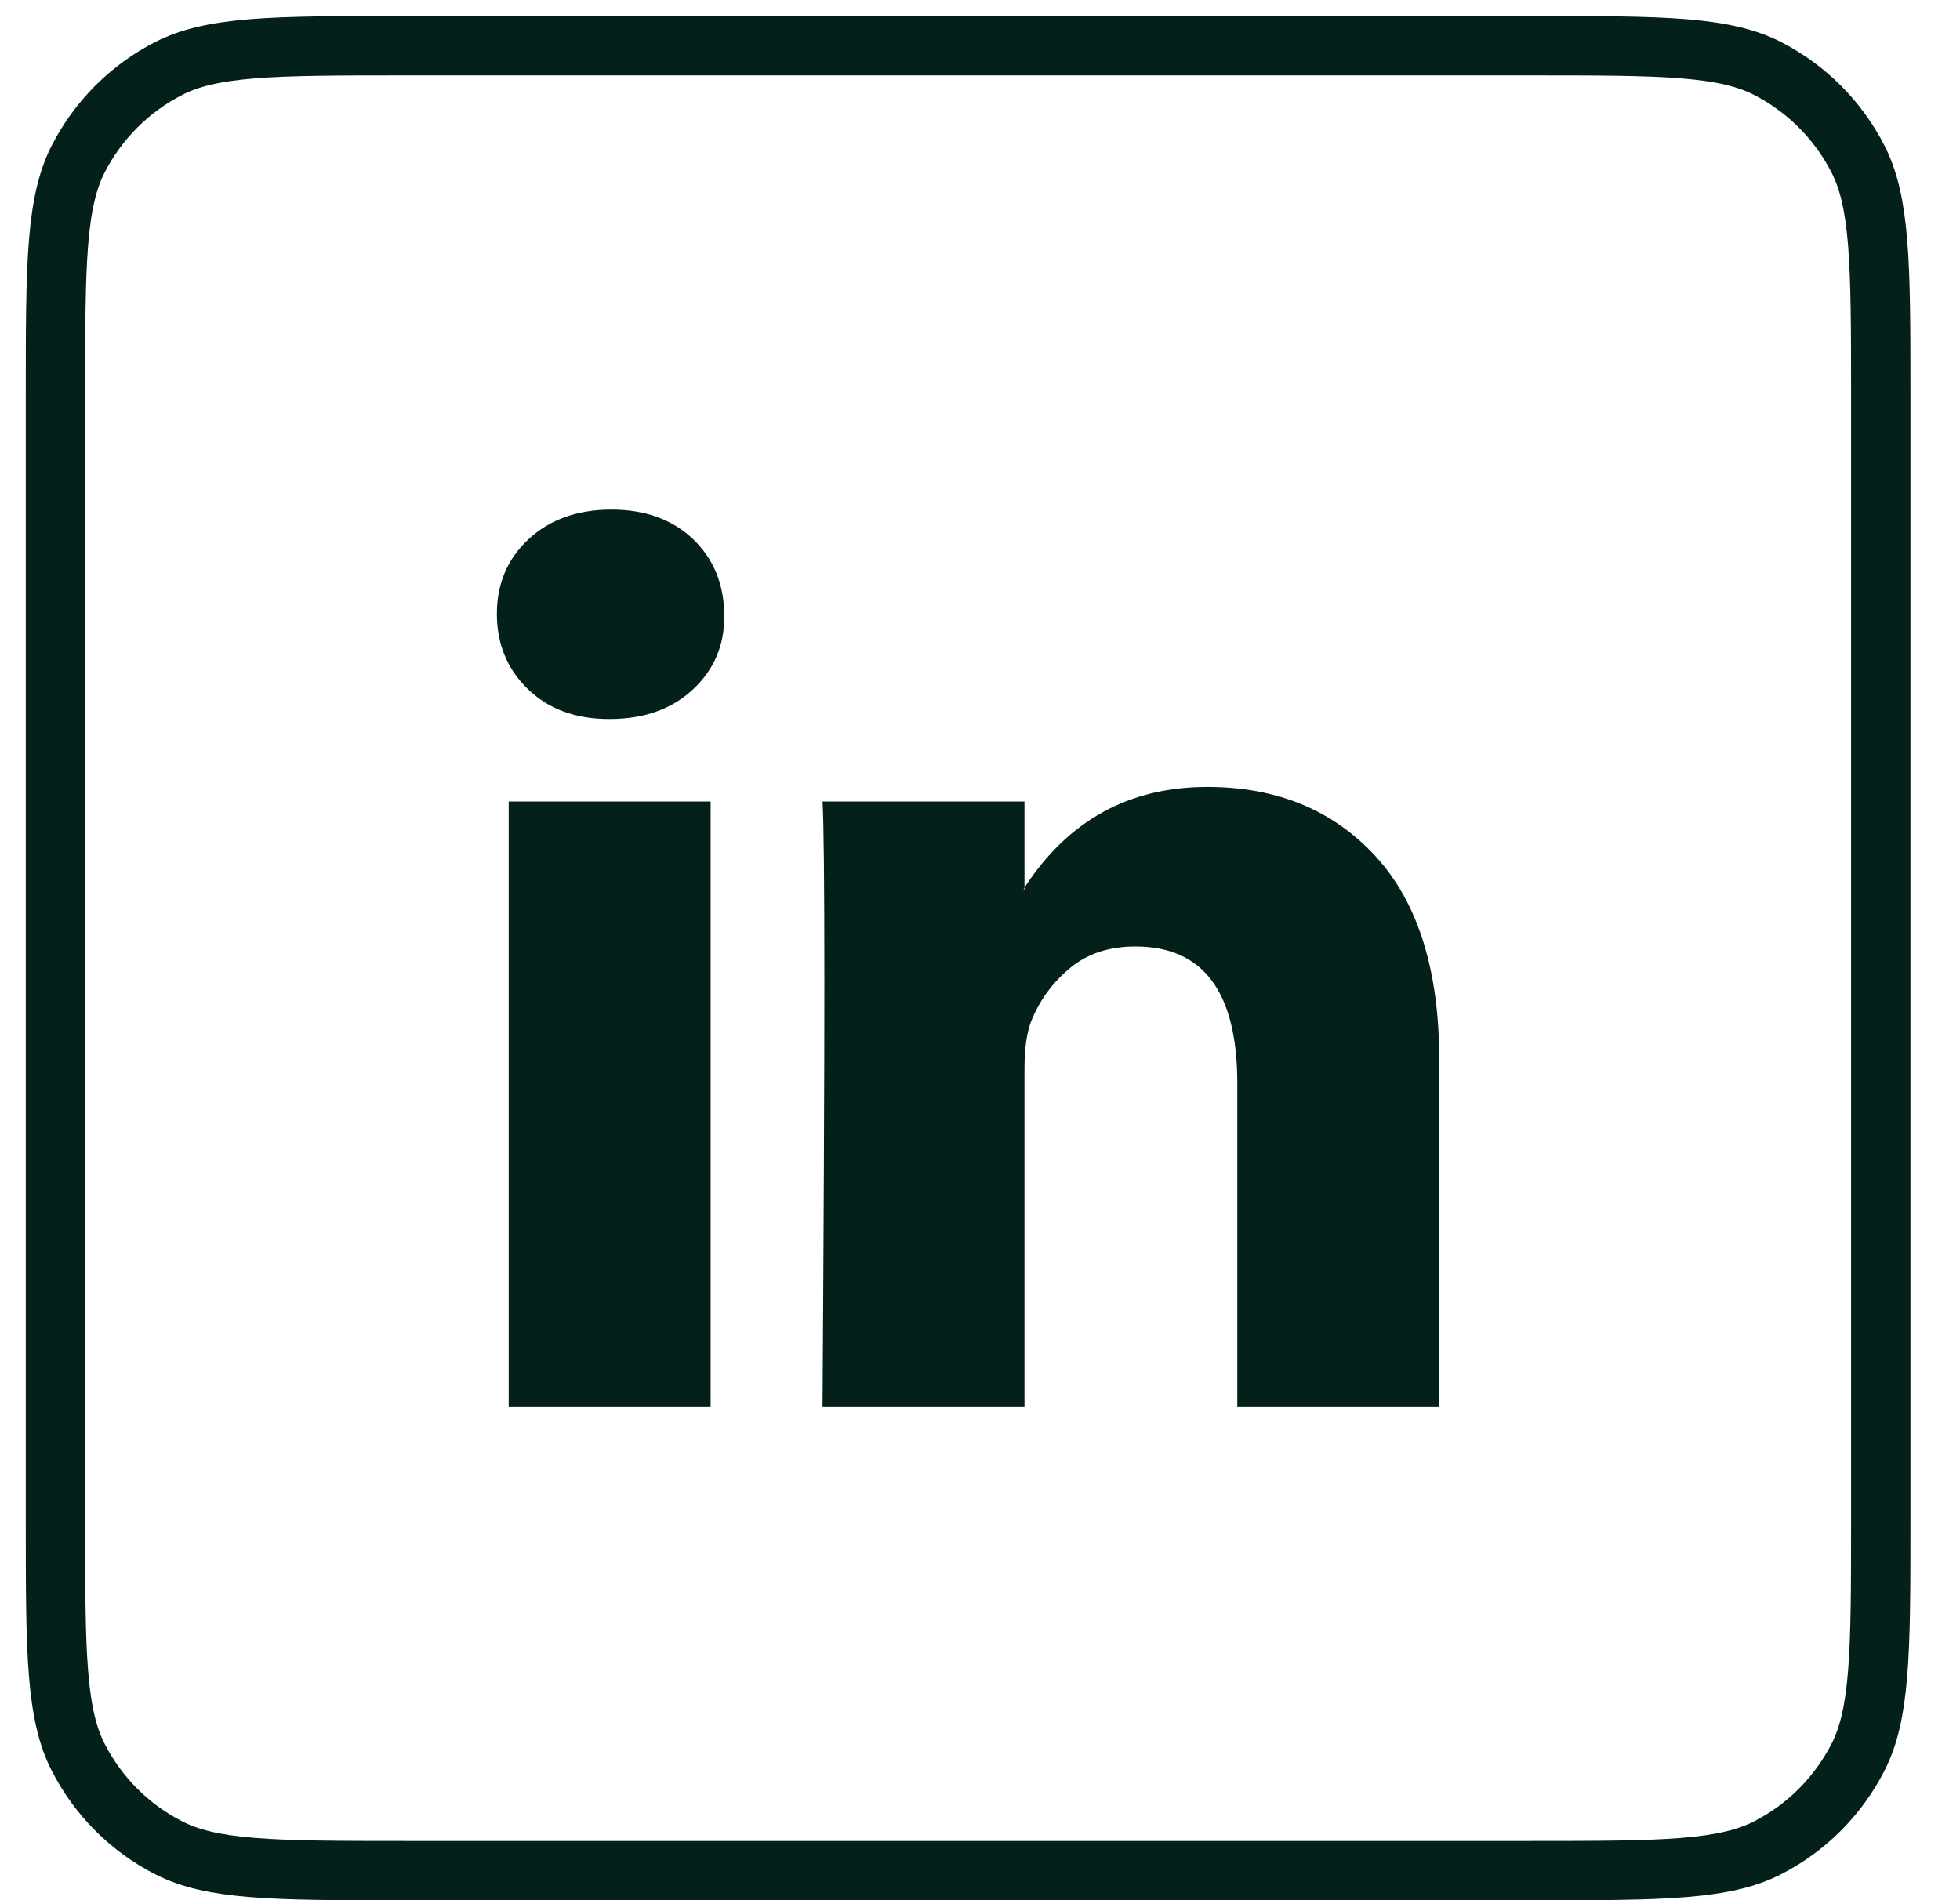 <svg width="33" height="32" viewBox="0 0 33 32" fill="none" xmlns="http://www.w3.org/2000/svg">
<path d="M2.845 1.151C3.19 0.975 3.611 0.874 4.247 0.822C4.889 0.77 5.705 0.77 6.834 0.77H25.766C26.894 0.77 27.71 0.77 28.352 0.822C28.988 0.874 29.409 0.975 29.755 1.151C30.413 1.487 30.948 2.022 31.284 2.681C31.46 3.026 31.561 3.447 31.613 4.083C31.665 4.725 31.666 5.541 31.666 6.67V25.602C31.666 26.73 31.665 27.546 31.613 28.188C31.561 28.824 31.46 29.245 31.284 29.59C30.948 30.249 30.413 30.785 29.755 31.12C29.409 31.296 28.988 31.397 28.352 31.449C27.71 31.501 26.894 31.502 25.765 31.502H6.834C5.705 31.502 4.889 31.501 4.247 31.449C3.611 31.397 3.19 31.296 2.845 31.12C2.186 30.785 1.651 30.249 1.315 29.59C1.139 29.245 1.038 28.824 0.986 28.188C0.934 27.546 0.934 26.73 0.934 25.602V6.67C0.934 5.541 0.934 4.725 0.986 4.083C1.038 3.447 1.139 3.026 1.315 2.681C1.651 2.022 2.186 1.487 2.845 1.151Z" stroke="#04201A"/>
<path fill-rule="evenodd" clip-rule="evenodd" d="M8.366 10.337C8.366 9.829 8.545 9.409 8.902 9.078C9.26 8.747 9.724 8.582 10.296 8.582C10.857 8.582 11.312 8.745 11.659 9.07C12.016 9.406 12.195 9.844 12.195 10.383C12.195 10.871 12.021 11.278 11.674 11.604C11.317 11.94 10.847 12.108 10.265 12.108H10.25C9.688 12.108 9.234 11.94 8.887 11.604C8.54 11.268 8.366 10.846 8.366 10.337ZM8.565 23.692V13.497H11.965V23.692H8.565ZM17.249 23.692H13.849C13.869 20.619 13.88 18.233 13.88 16.534C13.88 14.835 13.869 13.822 13.849 13.497H17.249V14.947L17.233 14.977H17.249V14.947C17.984 13.817 19.01 13.252 20.327 13.252C21.501 13.252 22.445 13.642 23.16 14.42C23.875 15.199 24.232 16.341 24.232 17.847V23.692H20.832V18.244C20.832 16.707 20.261 15.939 19.117 15.939C18.678 15.939 18.313 16.058 18.022 16.297C17.731 16.537 17.514 16.829 17.371 17.175C17.29 17.369 17.249 17.643 17.249 17.999V23.692Z" fill="#04201A"/>
</svg>
